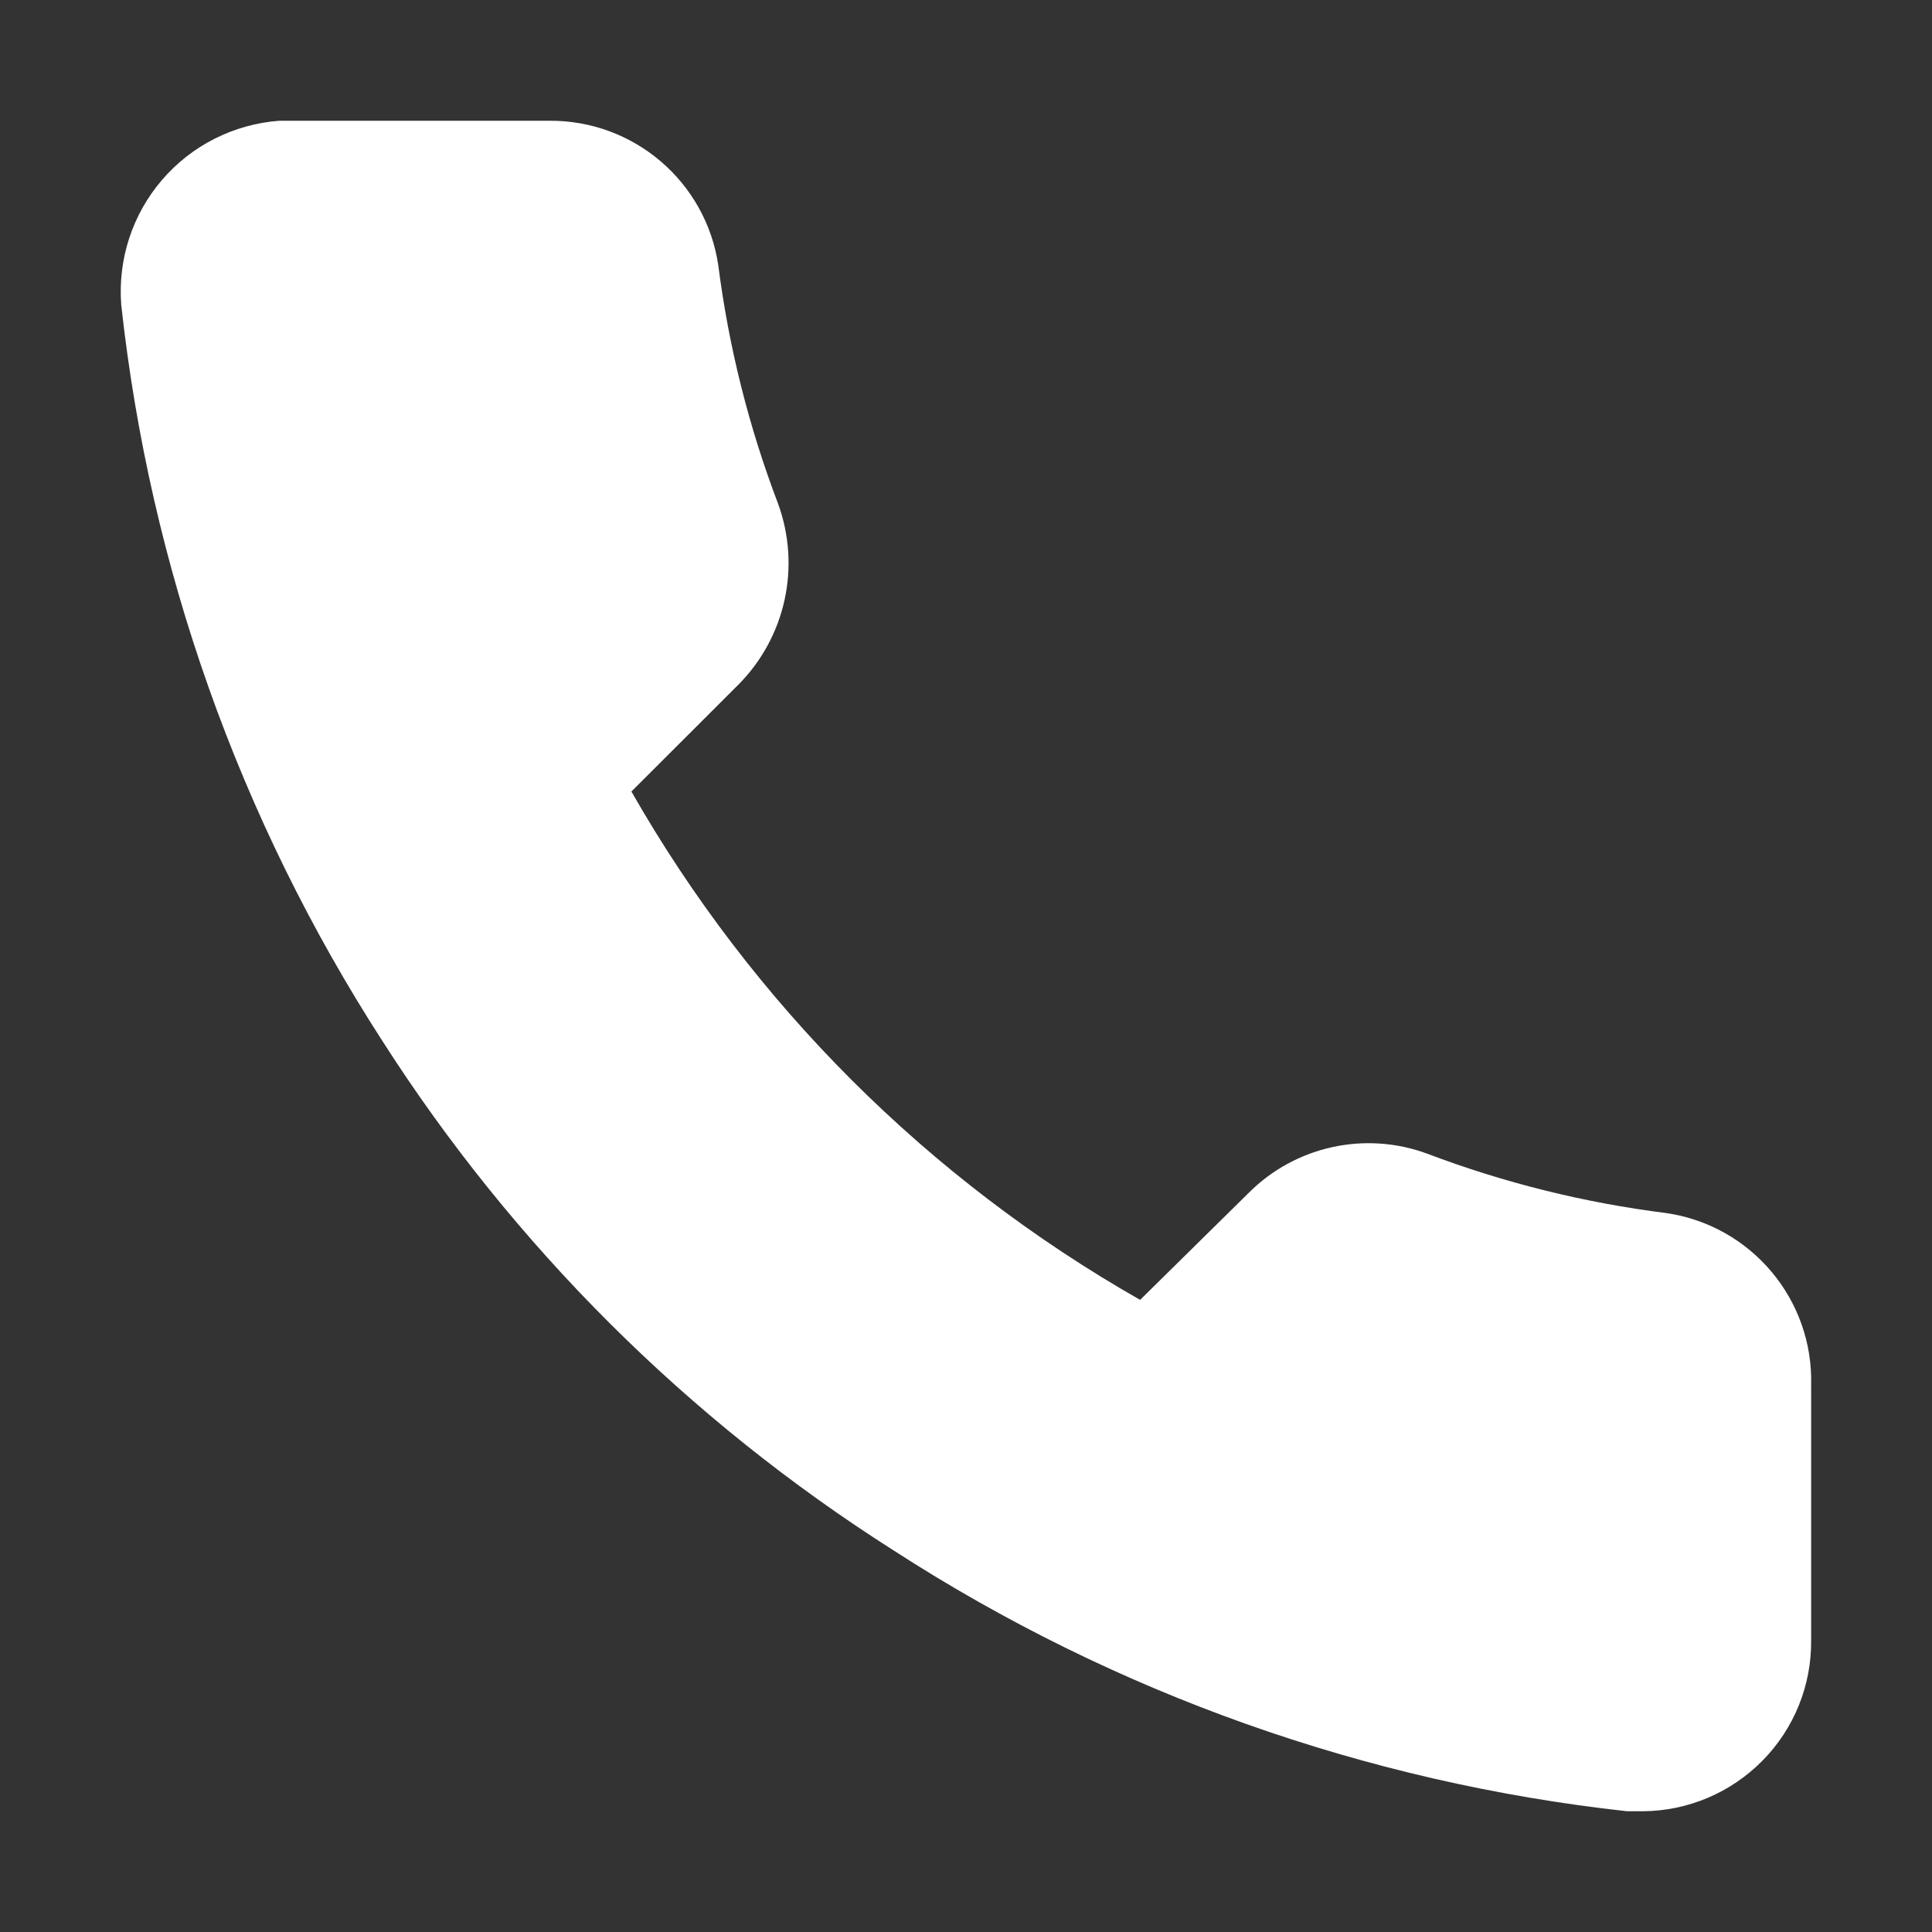 <?xml version="1.0" encoding="UTF-8"?>
<svg width="16" height="16" viewBox="0 0 16 16" fill="none" xmlns="http://www.w3.org/2000/svg">
<rect x="0" y="0" width="16" height="16" fill="#333333" stroke="none"/>
<path d="M14.999 11.473V13.584C15.003 13.957 14.858 14.315 14.597 14.58C14.335 14.846 13.98 14.997 13.607 15H13.475C11.31 14.762 9.231 14.023 7.402 12.841C5.698 11.759 4.252 10.318 3.165 8.618C1.98 6.782 1.241 4.695 1.004 2.524C0.975 2.148 1.096 1.776 1.342 1.49C1.587 1.204 1.937 1.028 2.313 1H4.545C5.248 0.993 5.847 1.505 5.949 2.2C6.035 2.873 6.201 3.533 6.442 4.167C6.634 4.688 6.508 5.272 6.118 5.667L5.229 6.555C6.23 8.31 7.685 9.765 9.442 10.765L10.342 9.878C10.729 9.491 11.306 9.365 11.819 9.554C12.457 9.796 13.122 9.961 13.799 10.046C14.503 10.149 15.019 10.762 14.999 11.473Z" fill="white"/>
</svg>
